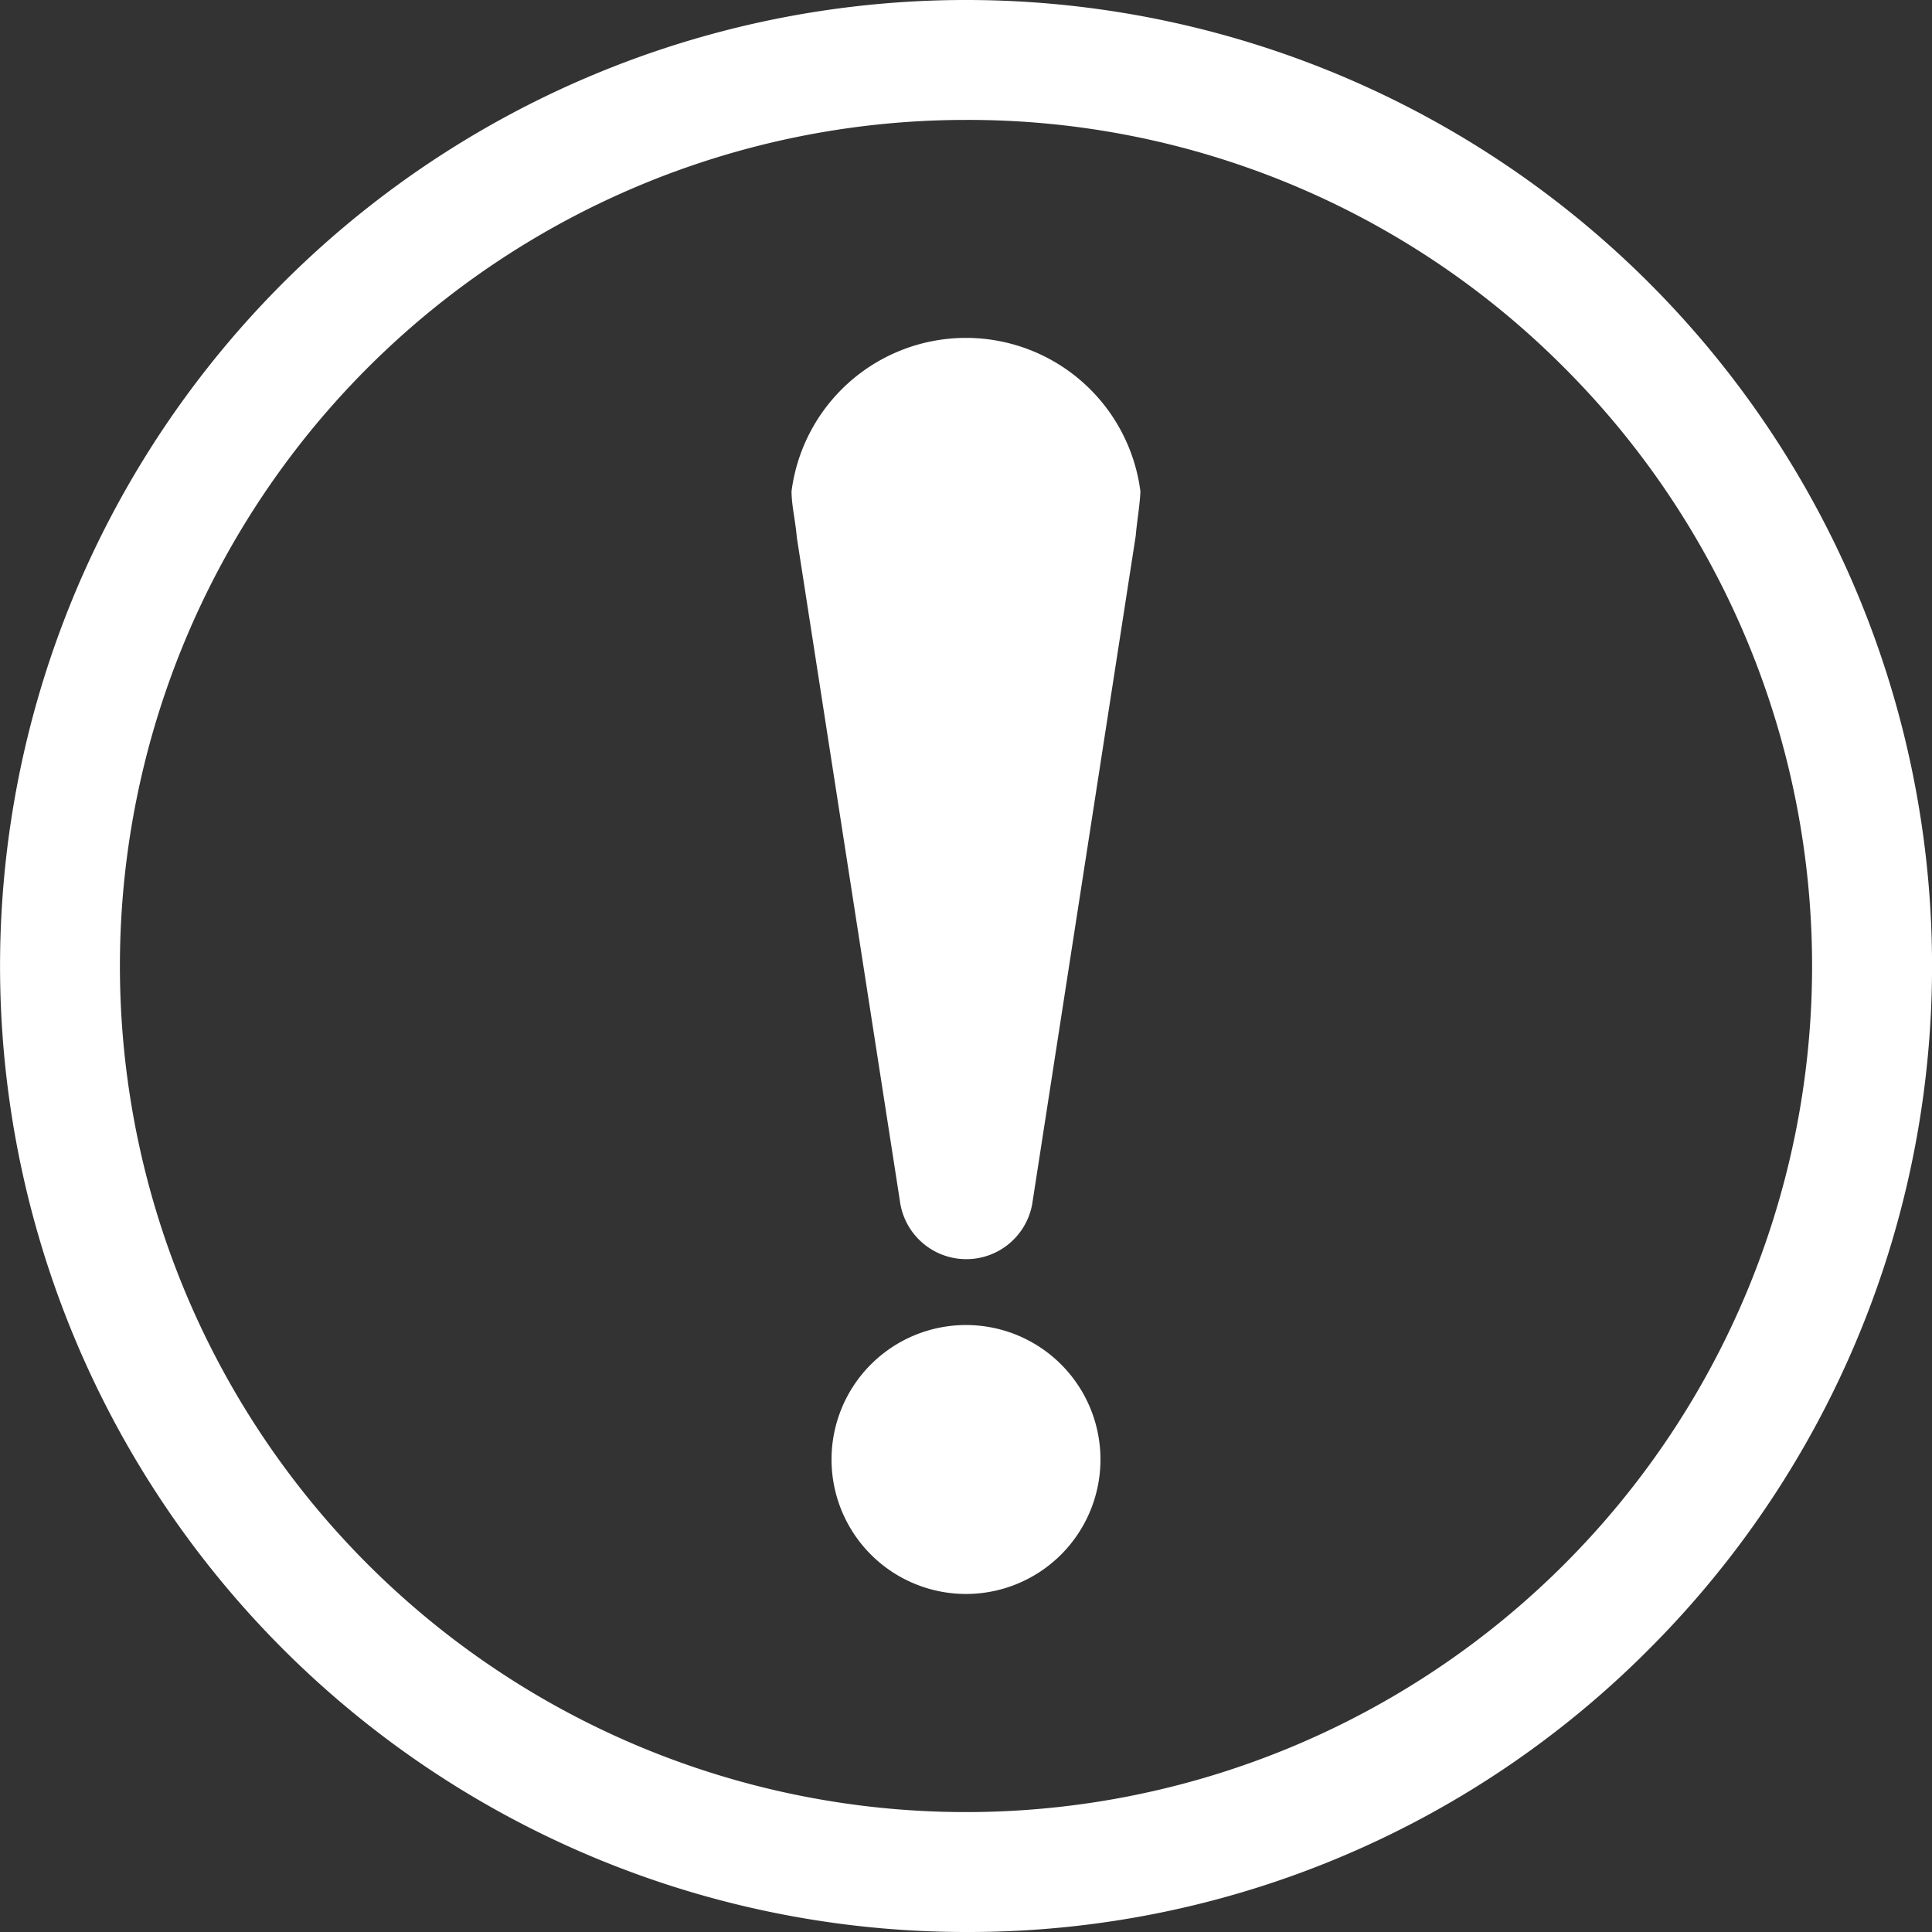 <svg xmlns="http://www.w3.org/2000/svg" width="30" height="30" viewBox="0 0 30 30">
  <rect x="0" y="0" width="30" height="30" fill="#333333" stroke="none"/>
  <g id="グループ_2159" data-name="グループ 2159" transform="translate(-152.259 -26.522)">
    <path id="パス_5794" data-name="パス 5794" d="M167.259,56.522a15,15,0,1,1,10.607-4.393A14.9,14.9,0,0,1,167.259,56.522Zm0-28.138a13.138,13.138,0,1,0,9.29,3.848A13.052,13.052,0,0,0,167.259,28.384Z" transform="translate(0 0)" fill="#fff"/>
    <g id="グループ_2158" data-name="グループ 2158" transform="translate(164.55 31.771)">
      <g id="グループ_2157" data-name="グループ 2157" transform="translate(0 0)">
        <path id="パス_5795" data-name="パス 5795" d="M393.106,405.744a2.088,2.088,0,1,1-2.088-2.088A2.088,2.088,0,0,1,393.106,405.744Z" transform="translate(-388.309 -388.33)" fill="#fff"/>
        <g id="グループ_2156" data-name="グループ 2156">
          <path id="パス_5796" data-name="パス 5796" d="M382.971,125.12a2.731,2.731,0,0,0-5.417,0c0,.216.06.455.082.717l1.6,10.3a1.04,1.04,0,0,0,2.063,0l1.6-10.328C382.911,125.64,382.966,125.312,382.971,125.12Z" transform="translate(-377.554 -122.741)" fill="#fff"/>
        </g>
      </g>
    </g>
  </g>
</svg>
